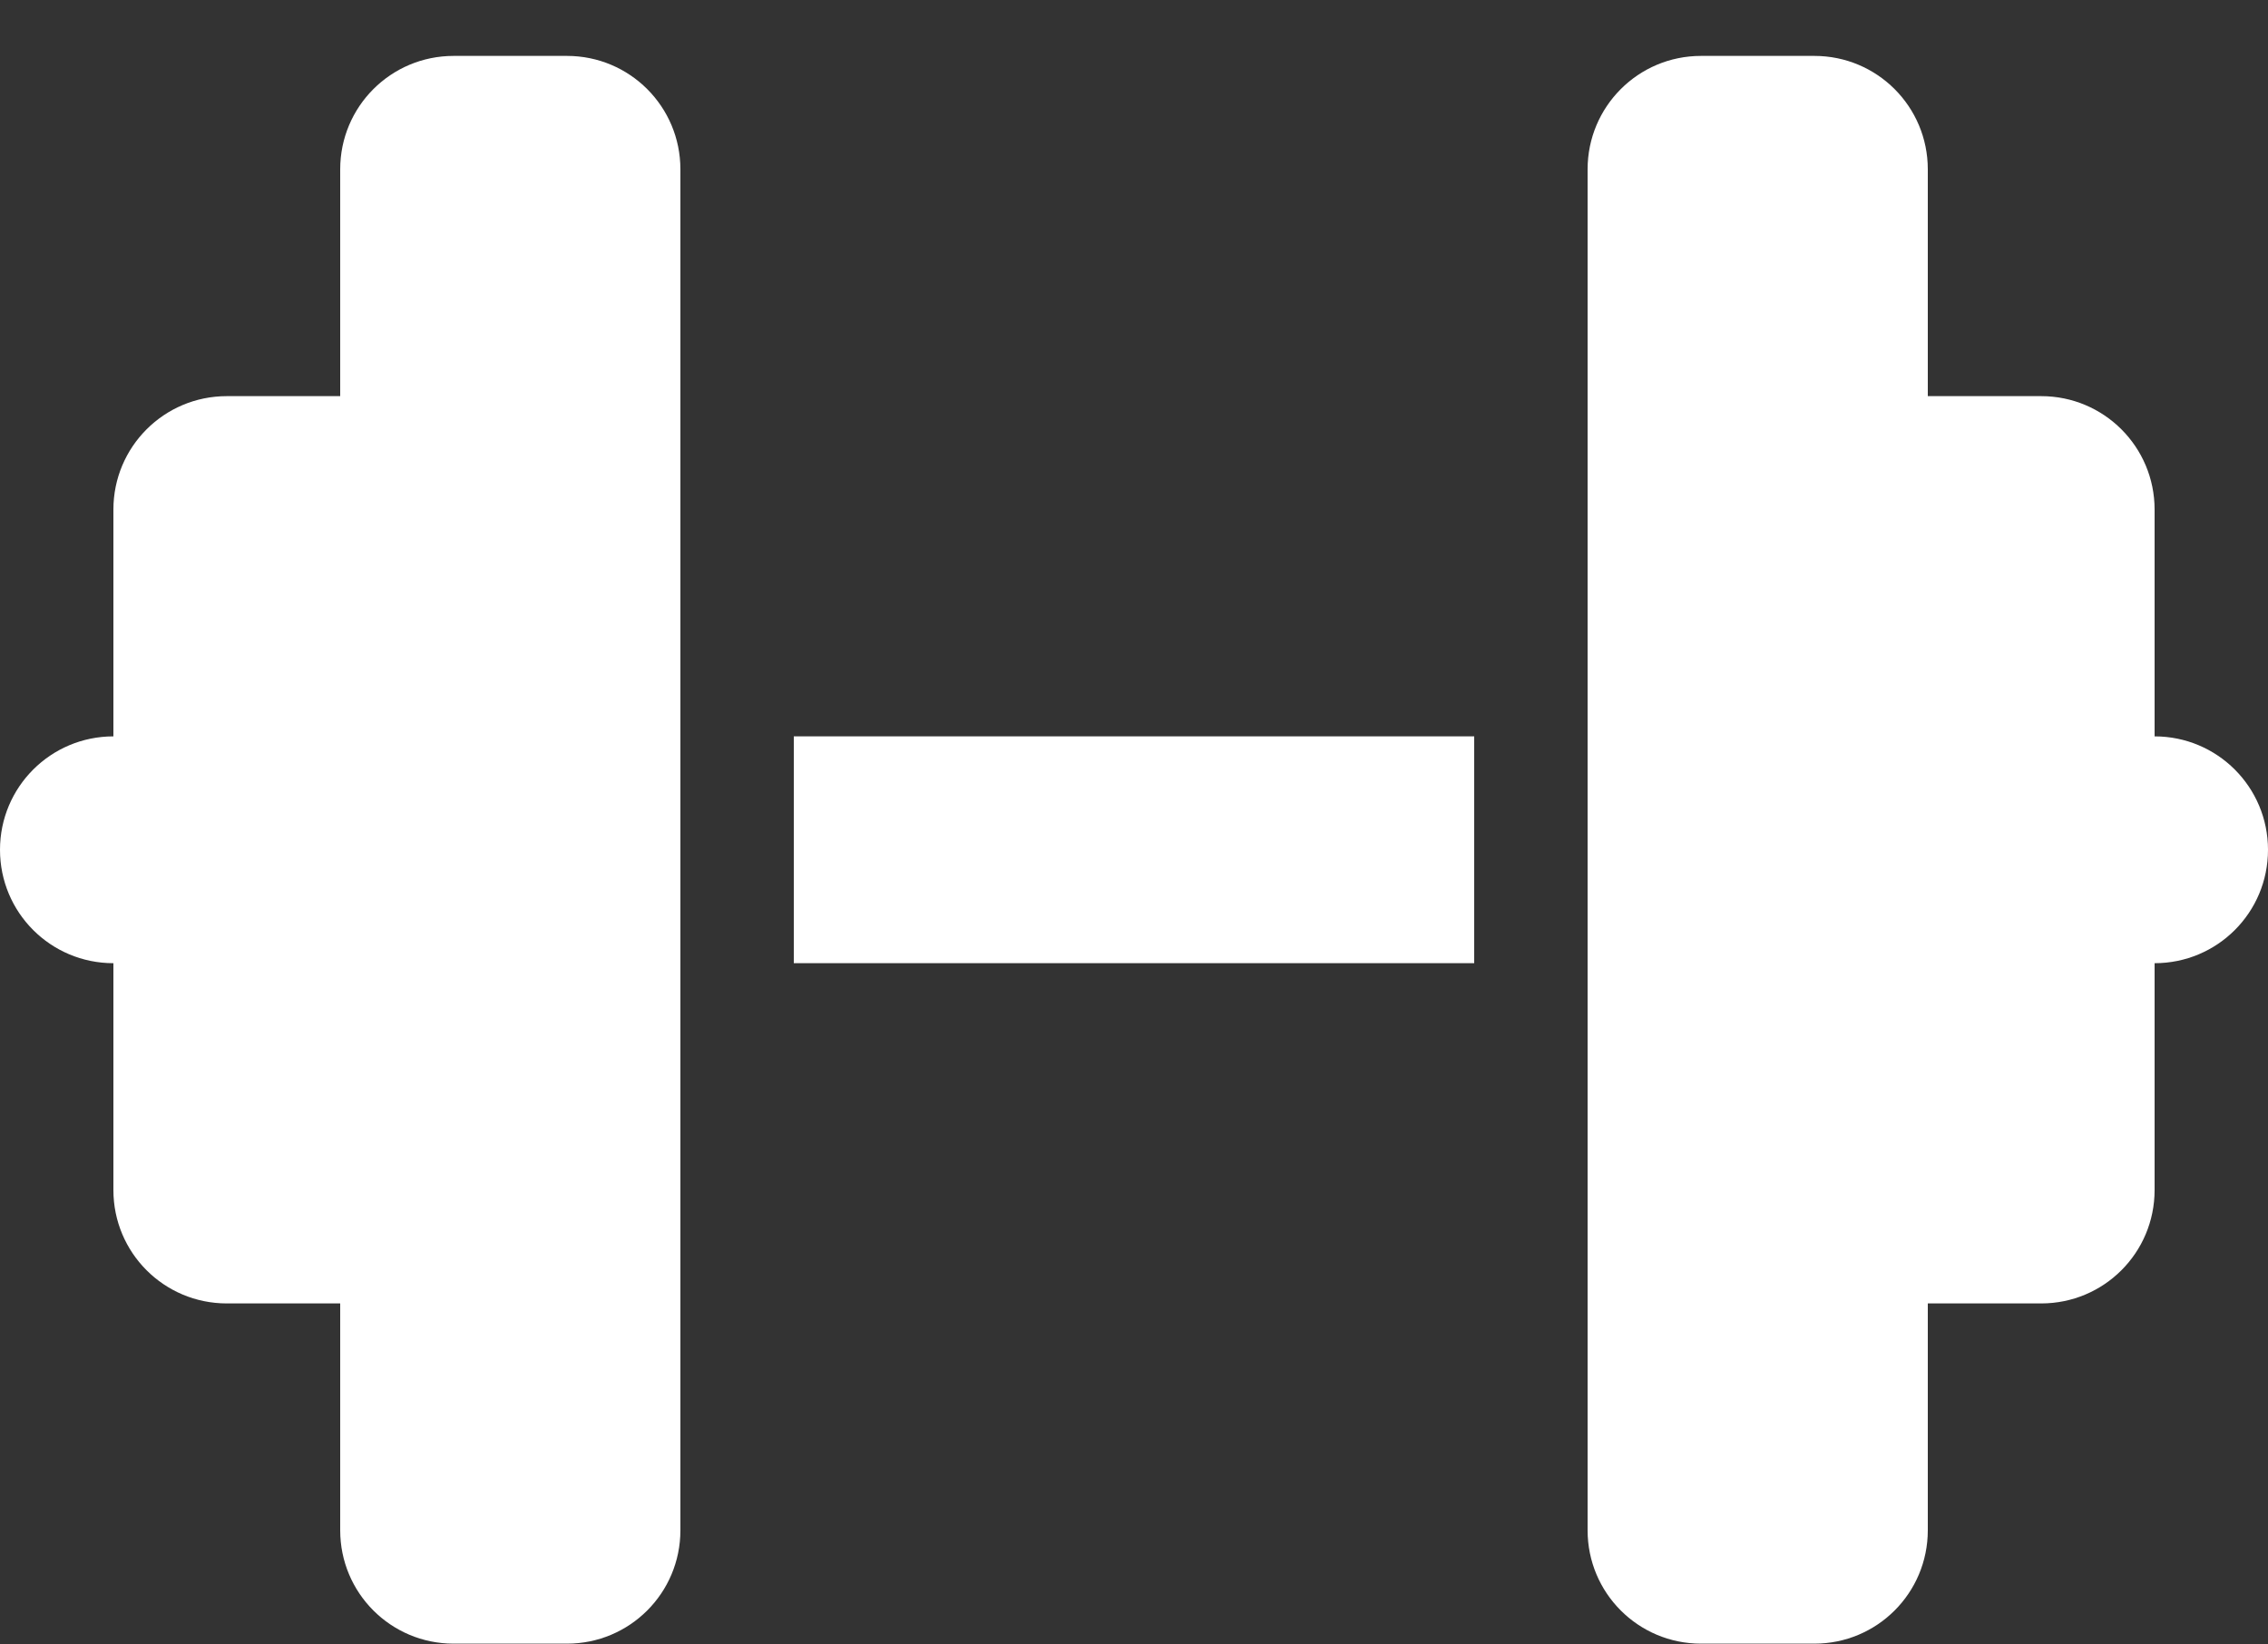 <svg width="40" height="29" viewBox="0 0 40 29" fill="none" xmlns="http://www.w3.org/2000/svg">
<rect x="0" y="0" width="40" height="29" fill="#333333" stroke="none"/>
<path d="M6 2.986C6 1.88 6.894 0.986 8 0.986H10C11.106 0.986 12 1.88 12 2.986V12.986V16.986V26.986C12 28.093 11.106 28.986 10 28.986H8C6.894 28.986 6 28.093 6 26.986V22.986H4C2.894 22.986 2 22.093 2 20.986V16.986C0.894 16.986 0 16.093 0 14.986C0 13.88 0.894 12.986 2 12.986V8.986C2 7.88 2.894 6.986 4 6.986H6V2.986ZM34 2.986V6.986H36C37.106 6.986 38 7.88 38 8.986V12.986C39.106 12.986 40 13.88 40 14.986C40 16.093 39.106 16.986 38 16.986V20.986C38 22.093 37.106 22.986 36 22.986H34V26.986C34 28.093 33.106 28.986 32 28.986H30C28.894 28.986 28 28.093 28 26.986V16.986V12.986V2.986C28 1.88 28.894 0.986 30 0.986H32C33.106 0.986 34 1.88 34 2.986ZM26 12.986V16.986H14V12.986H26Z" fill="white"/>
</svg>
